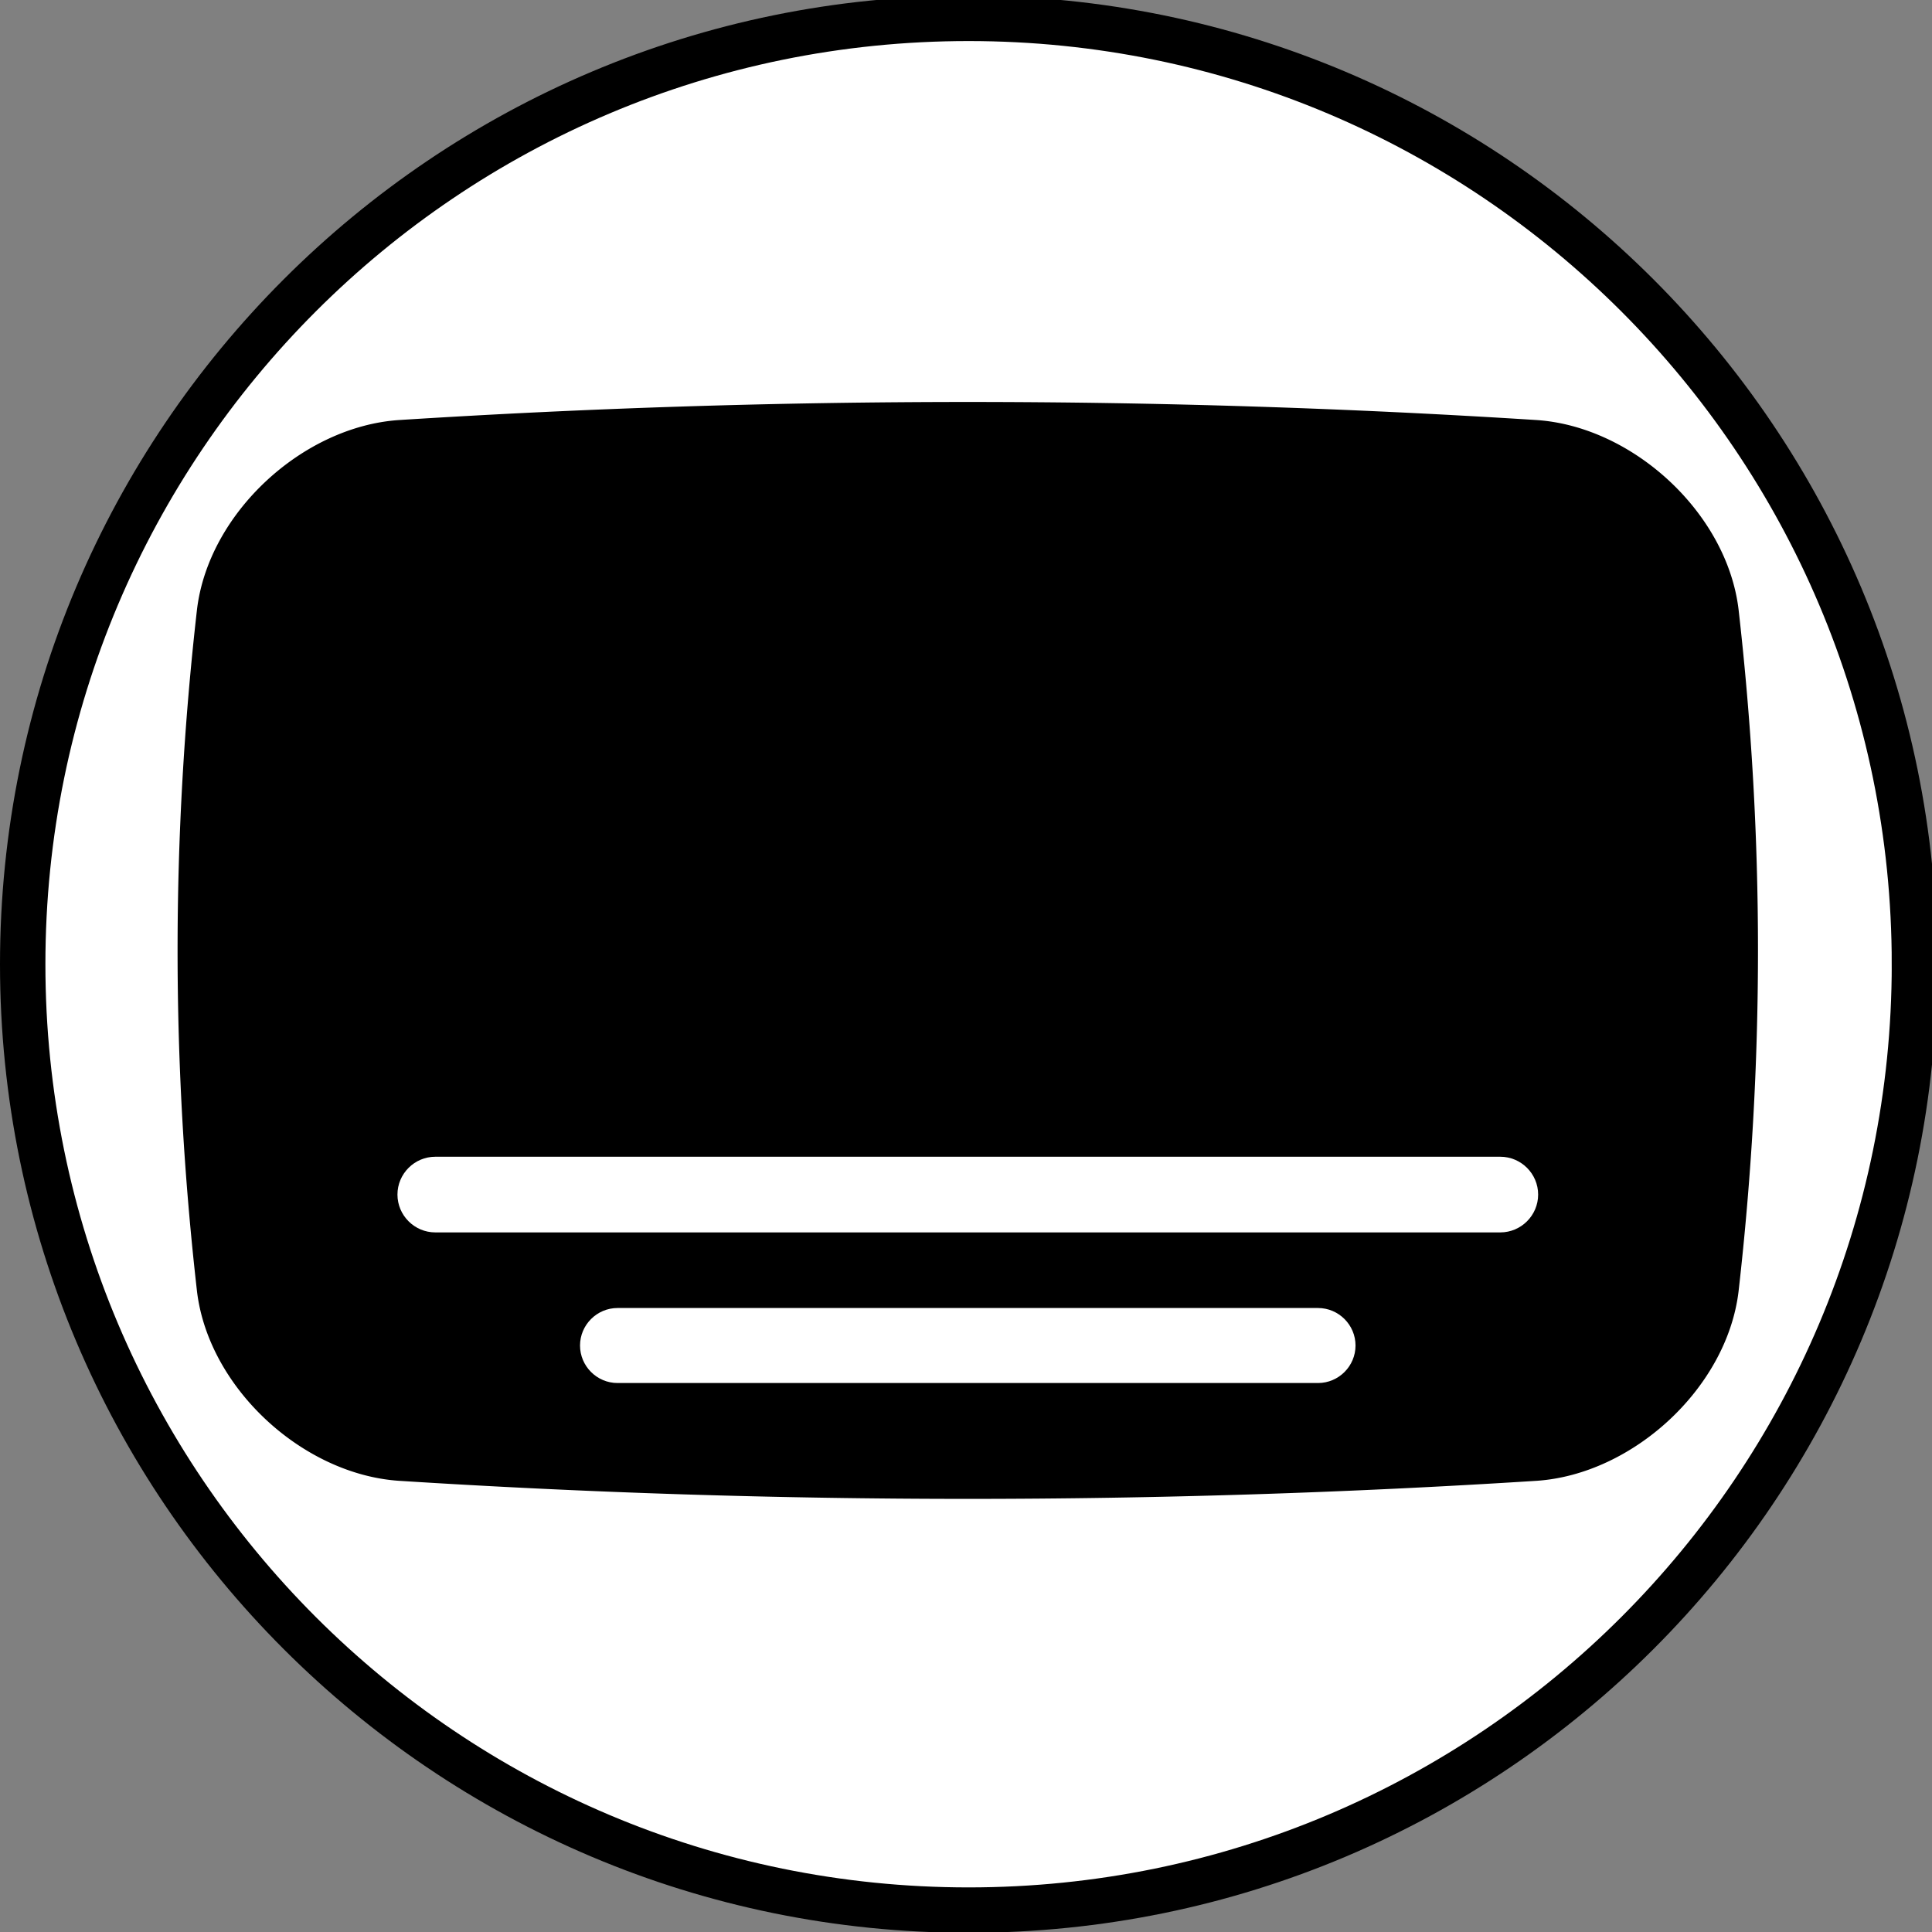 <svg xmlns="http://www.w3.org/2000/svg" viewBox="0 0 48 48"><rect x="0" y="0" width="48" height="48" fill="#808080" stroke="none"/><defs><clipPath id="a"><path d="M0 512h512V0H0z"/></clipPath></defs><g clip-path="url(#a)" transform="matrix(.094 0 0 -.094 0 48.02)"><path fill="#fff" d="M506 256C506 117.93 394.07 6 256 6S6 117.93 6 256s111.93 250 250 250 250-111.93 250-250"/><path fill="none" stroke="#000" stroke-miterlimit="10" stroke-width="12" d="M506 256C506 117.93 394.07 6 256 6S6 117.93 6 256s111.93 250 250 250 250-111.93 250-250z"/><path d="M406.2 119.47a2368.212 2368.212 0 0 0-300.82 0c-25.418 1.747-50.24 24.551-53.31 50.048-6.847 60.087-6.847 120.17 0 180.26 3.07 25.496 27.892 48.3 53.31 50.048a2368.212 2368.212 0 0 0 300.82 0c25.419-1.748 50.24-24.552 53.311-50.048 6.846-60.087 6.846-120.17 0-180.26-3.071-25.497-27.893-48.3-53.311-50.048"/><path fill="#fff" d="M348.36 145.31H163.22c-5.452 0-9.914 4.461-9.914 9.913v.001c0 5.452 4.462 9.913 9.914 9.913h185.14c5.452 0 9.913-4.461 9.913-9.913v-.001c0-5.452-4.461-9.913-9.913-9.913m48.18 39.81H115.049c-5.5 0-9.999 4.5-9.999 9.999 0 5.5 4.499 9.999 9.999 9.999H396.54c5.5 0 9.999-4.499 9.999-9.999 0-5.499-4.499-9.999-9.999-9.999"/></g></svg>